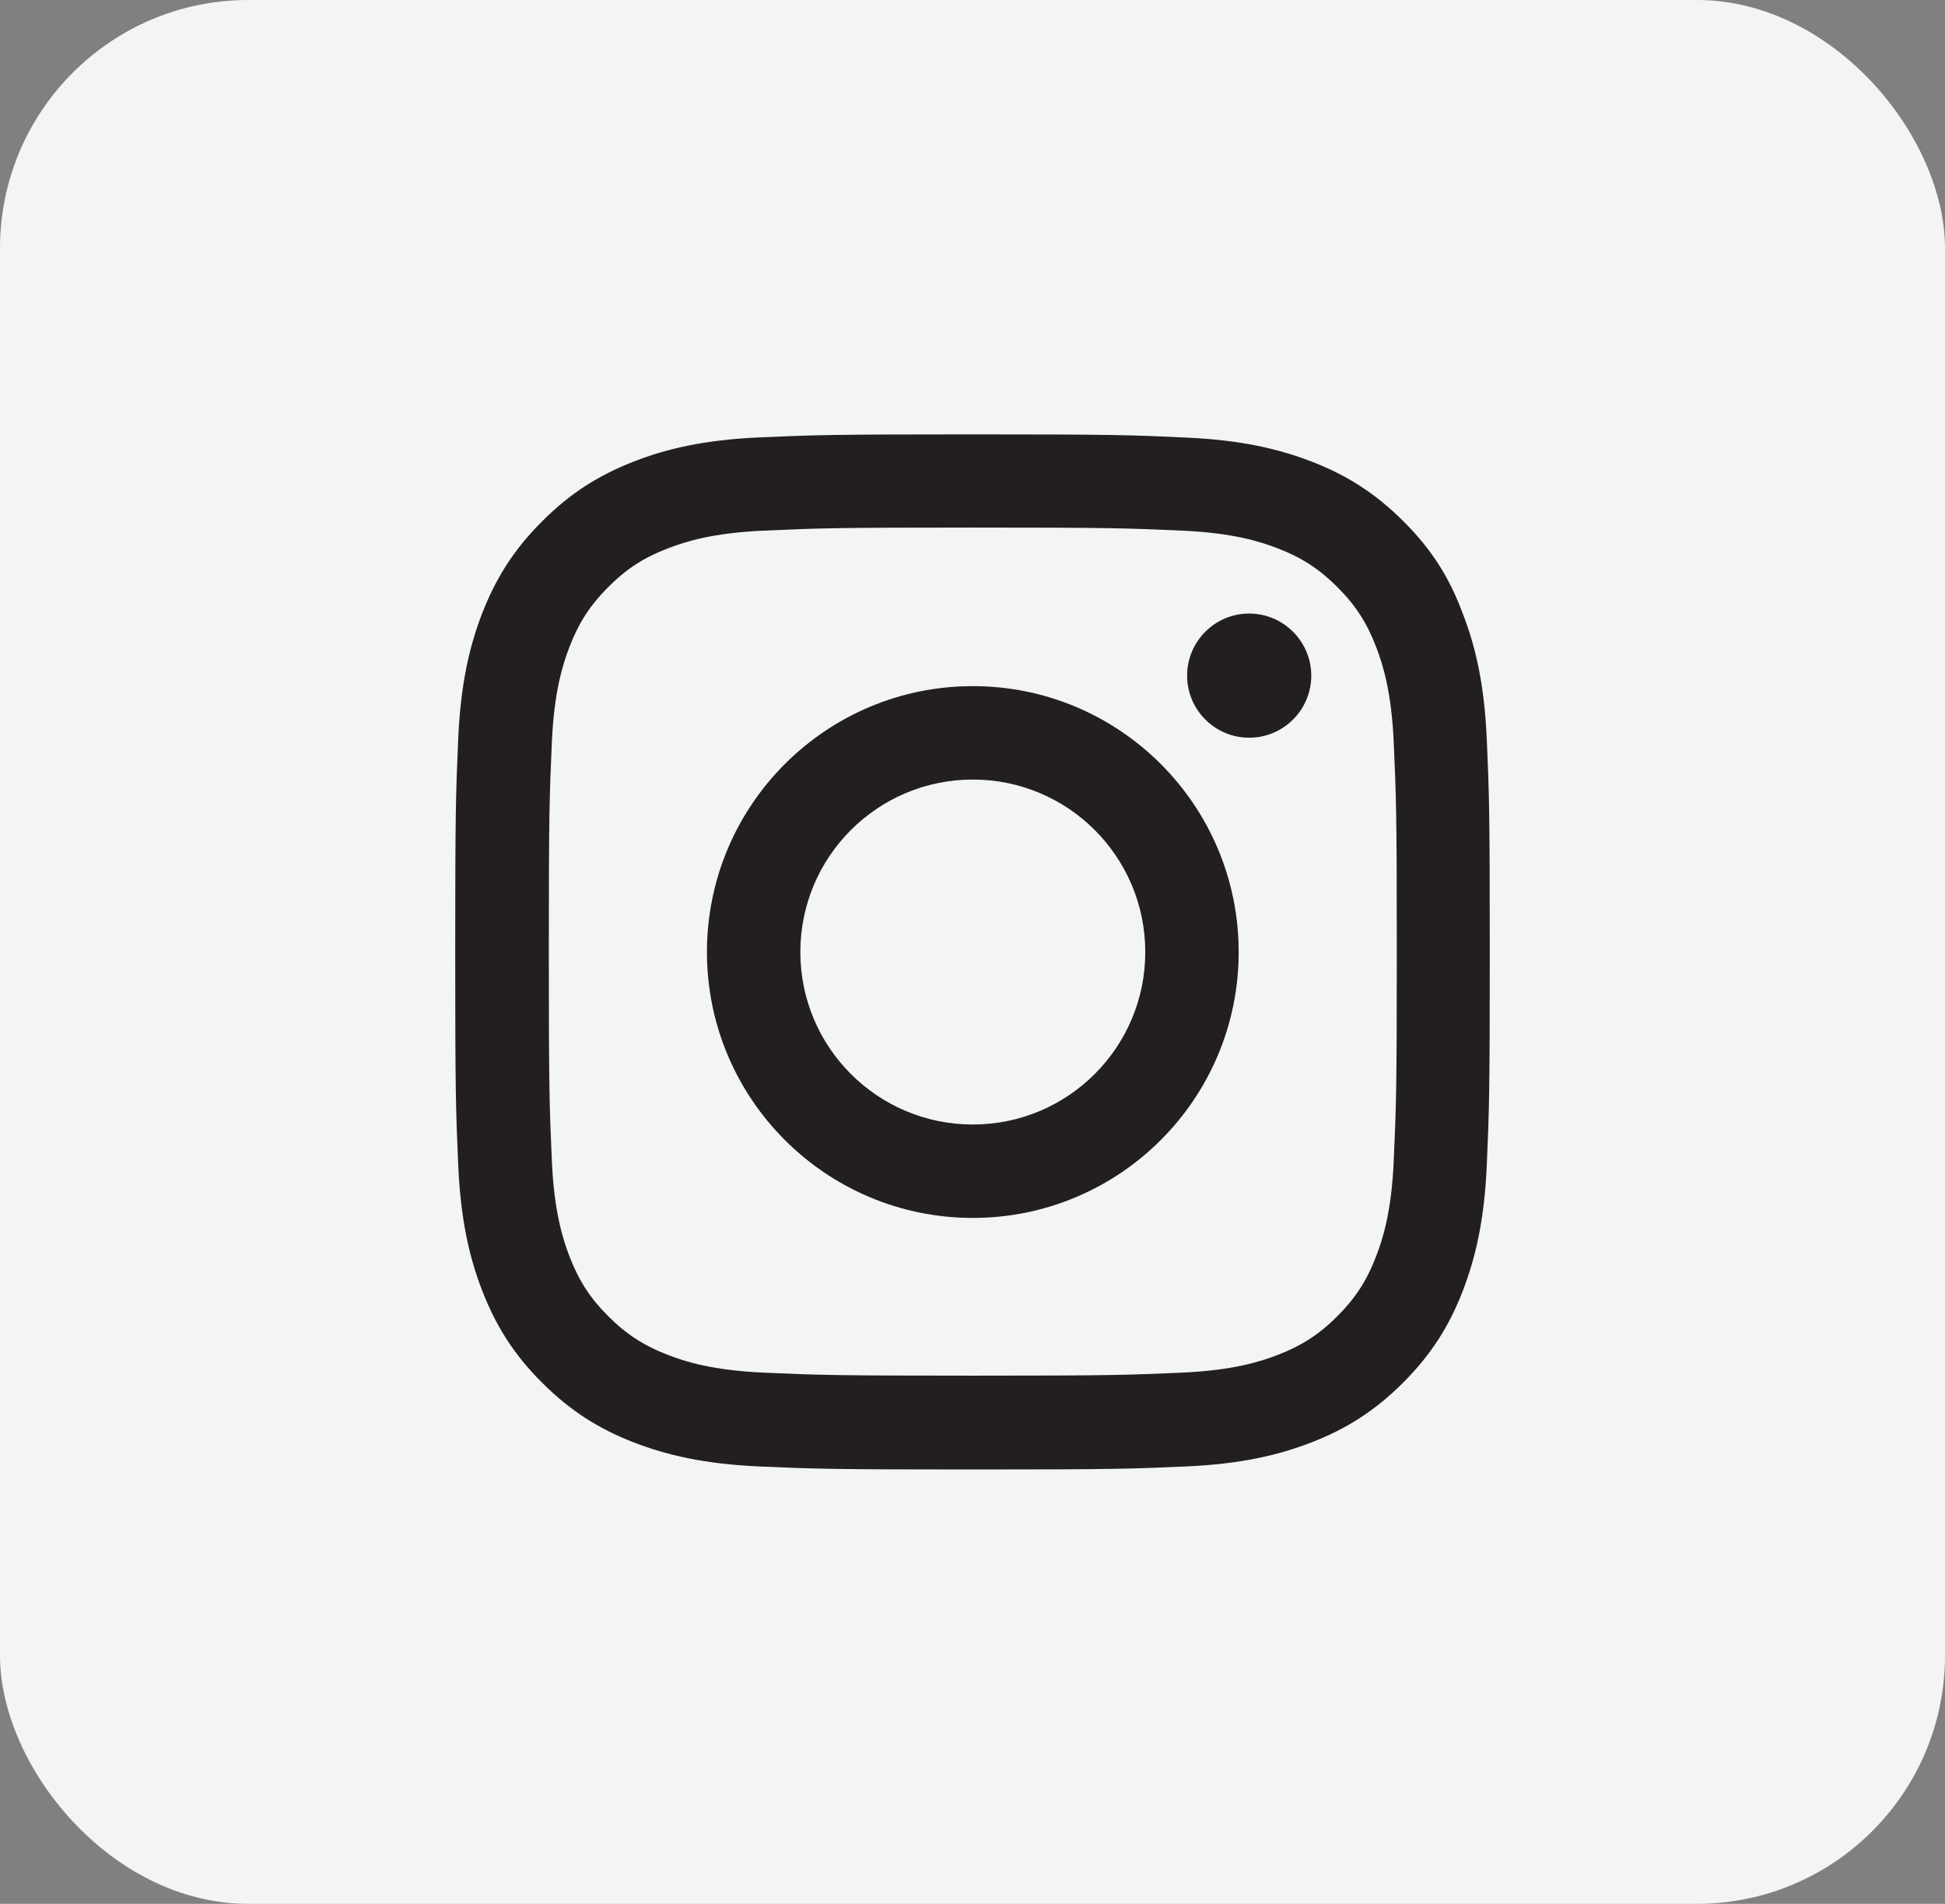 <svg width="47" height="46" viewBox="0 0 47 46" fill="none" xmlns="http://www.w3.org/2000/svg">
<rect x="0" y="0" width="47" height="46" fill="#808080" stroke="none"/>
<rect width="47" height="46" rx="6" fill="#F3F4F4"/>
<path d="M23.507 12.747C26.849 12.747 27.245 12.762 28.559 12.821C29.78 12.874 30.44 13.08 30.88 13.251C31.461 13.475 31.881 13.749 32.316 14.184C32.756 14.623 33.025 15.039 33.249 15.62C33.42 16.06 33.626 16.724 33.679 17.941C33.738 19.26 33.753 19.656 33.753 22.993C33.753 26.334 33.738 26.73 33.679 28.044C33.626 29.266 33.42 29.925 33.249 30.365C33.025 30.947 32.751 31.367 32.316 31.802C31.877 32.241 31.461 32.51 30.88 32.735C30.44 32.906 29.776 33.111 28.559 33.165C27.24 33.223 26.844 33.238 23.507 33.238C20.166 33.238 19.77 33.223 18.456 33.165C17.234 33.111 16.575 32.906 16.135 32.735C15.553 32.51 15.133 32.236 14.698 31.802C14.259 31.362 13.99 30.947 13.765 30.365C13.594 29.925 13.389 29.261 13.335 28.044C13.277 26.725 13.262 26.33 13.262 22.993C13.262 19.651 13.277 19.255 13.335 17.941C13.389 16.72 13.594 16.06 13.765 15.62C13.99 15.039 14.264 14.619 14.698 14.184C15.138 13.744 15.553 13.475 16.135 13.251C16.575 13.08 17.239 12.874 18.456 12.821C19.77 12.762 20.166 12.747 23.507 12.747ZM23.507 10.495C20.112 10.495 19.687 10.51 18.353 10.568C17.024 10.627 16.11 10.842 15.319 11.15C14.493 11.472 13.795 11.897 13.101 12.596C12.402 13.29 11.977 13.988 11.655 14.809C11.347 15.605 11.132 16.514 11.073 17.843C11.015 19.182 11 19.607 11 23.002C11 26.398 11.015 26.823 11.073 28.157C11.132 29.486 11.347 30.399 11.655 31.191C11.977 32.017 12.402 32.715 13.101 33.409C13.795 34.103 14.493 34.533 15.314 34.85C16.11 35.158 17.019 35.373 18.348 35.432C19.682 35.49 20.107 35.505 23.502 35.505C26.898 35.505 27.323 35.49 28.657 35.432C29.986 35.373 30.899 35.158 31.691 34.85C32.512 34.533 33.21 34.103 33.904 33.409C34.598 32.715 35.028 32.017 35.345 31.196C35.653 30.399 35.868 29.491 35.927 28.162C35.985 26.828 36 26.403 36 23.007C36 19.612 35.985 19.187 35.927 17.853C35.868 16.524 35.653 15.61 35.345 14.819C35.038 13.988 34.612 13.29 33.914 12.596C33.22 11.902 32.521 11.472 31.701 11.155C30.904 10.847 29.995 10.632 28.667 10.573C27.328 10.51 26.903 10.495 23.507 10.495Z" fill="#231F20"/>
<path d="M23.508 16.578C19.961 16.578 17.083 19.456 17.083 23.003C17.083 26.549 19.961 29.427 23.508 29.427C27.055 29.427 29.932 26.549 29.932 23.003C29.932 19.456 27.055 16.578 23.508 16.578ZM23.508 27.17C21.206 27.17 19.34 25.304 19.34 23.003C19.34 20.701 21.206 18.835 23.508 18.835C25.809 18.835 27.675 20.701 27.675 23.003C27.675 25.304 25.809 27.17 23.508 27.17Z" fill="#231F20"/>
<path d="M31.686 16.324C31.686 17.155 31.012 17.824 30.186 17.824C29.356 17.824 28.686 17.15 28.686 16.324C28.686 15.494 29.361 14.824 30.186 14.824C31.012 14.824 31.686 15.498 31.686 16.324Z" fill="#231F20"/>
</svg>
